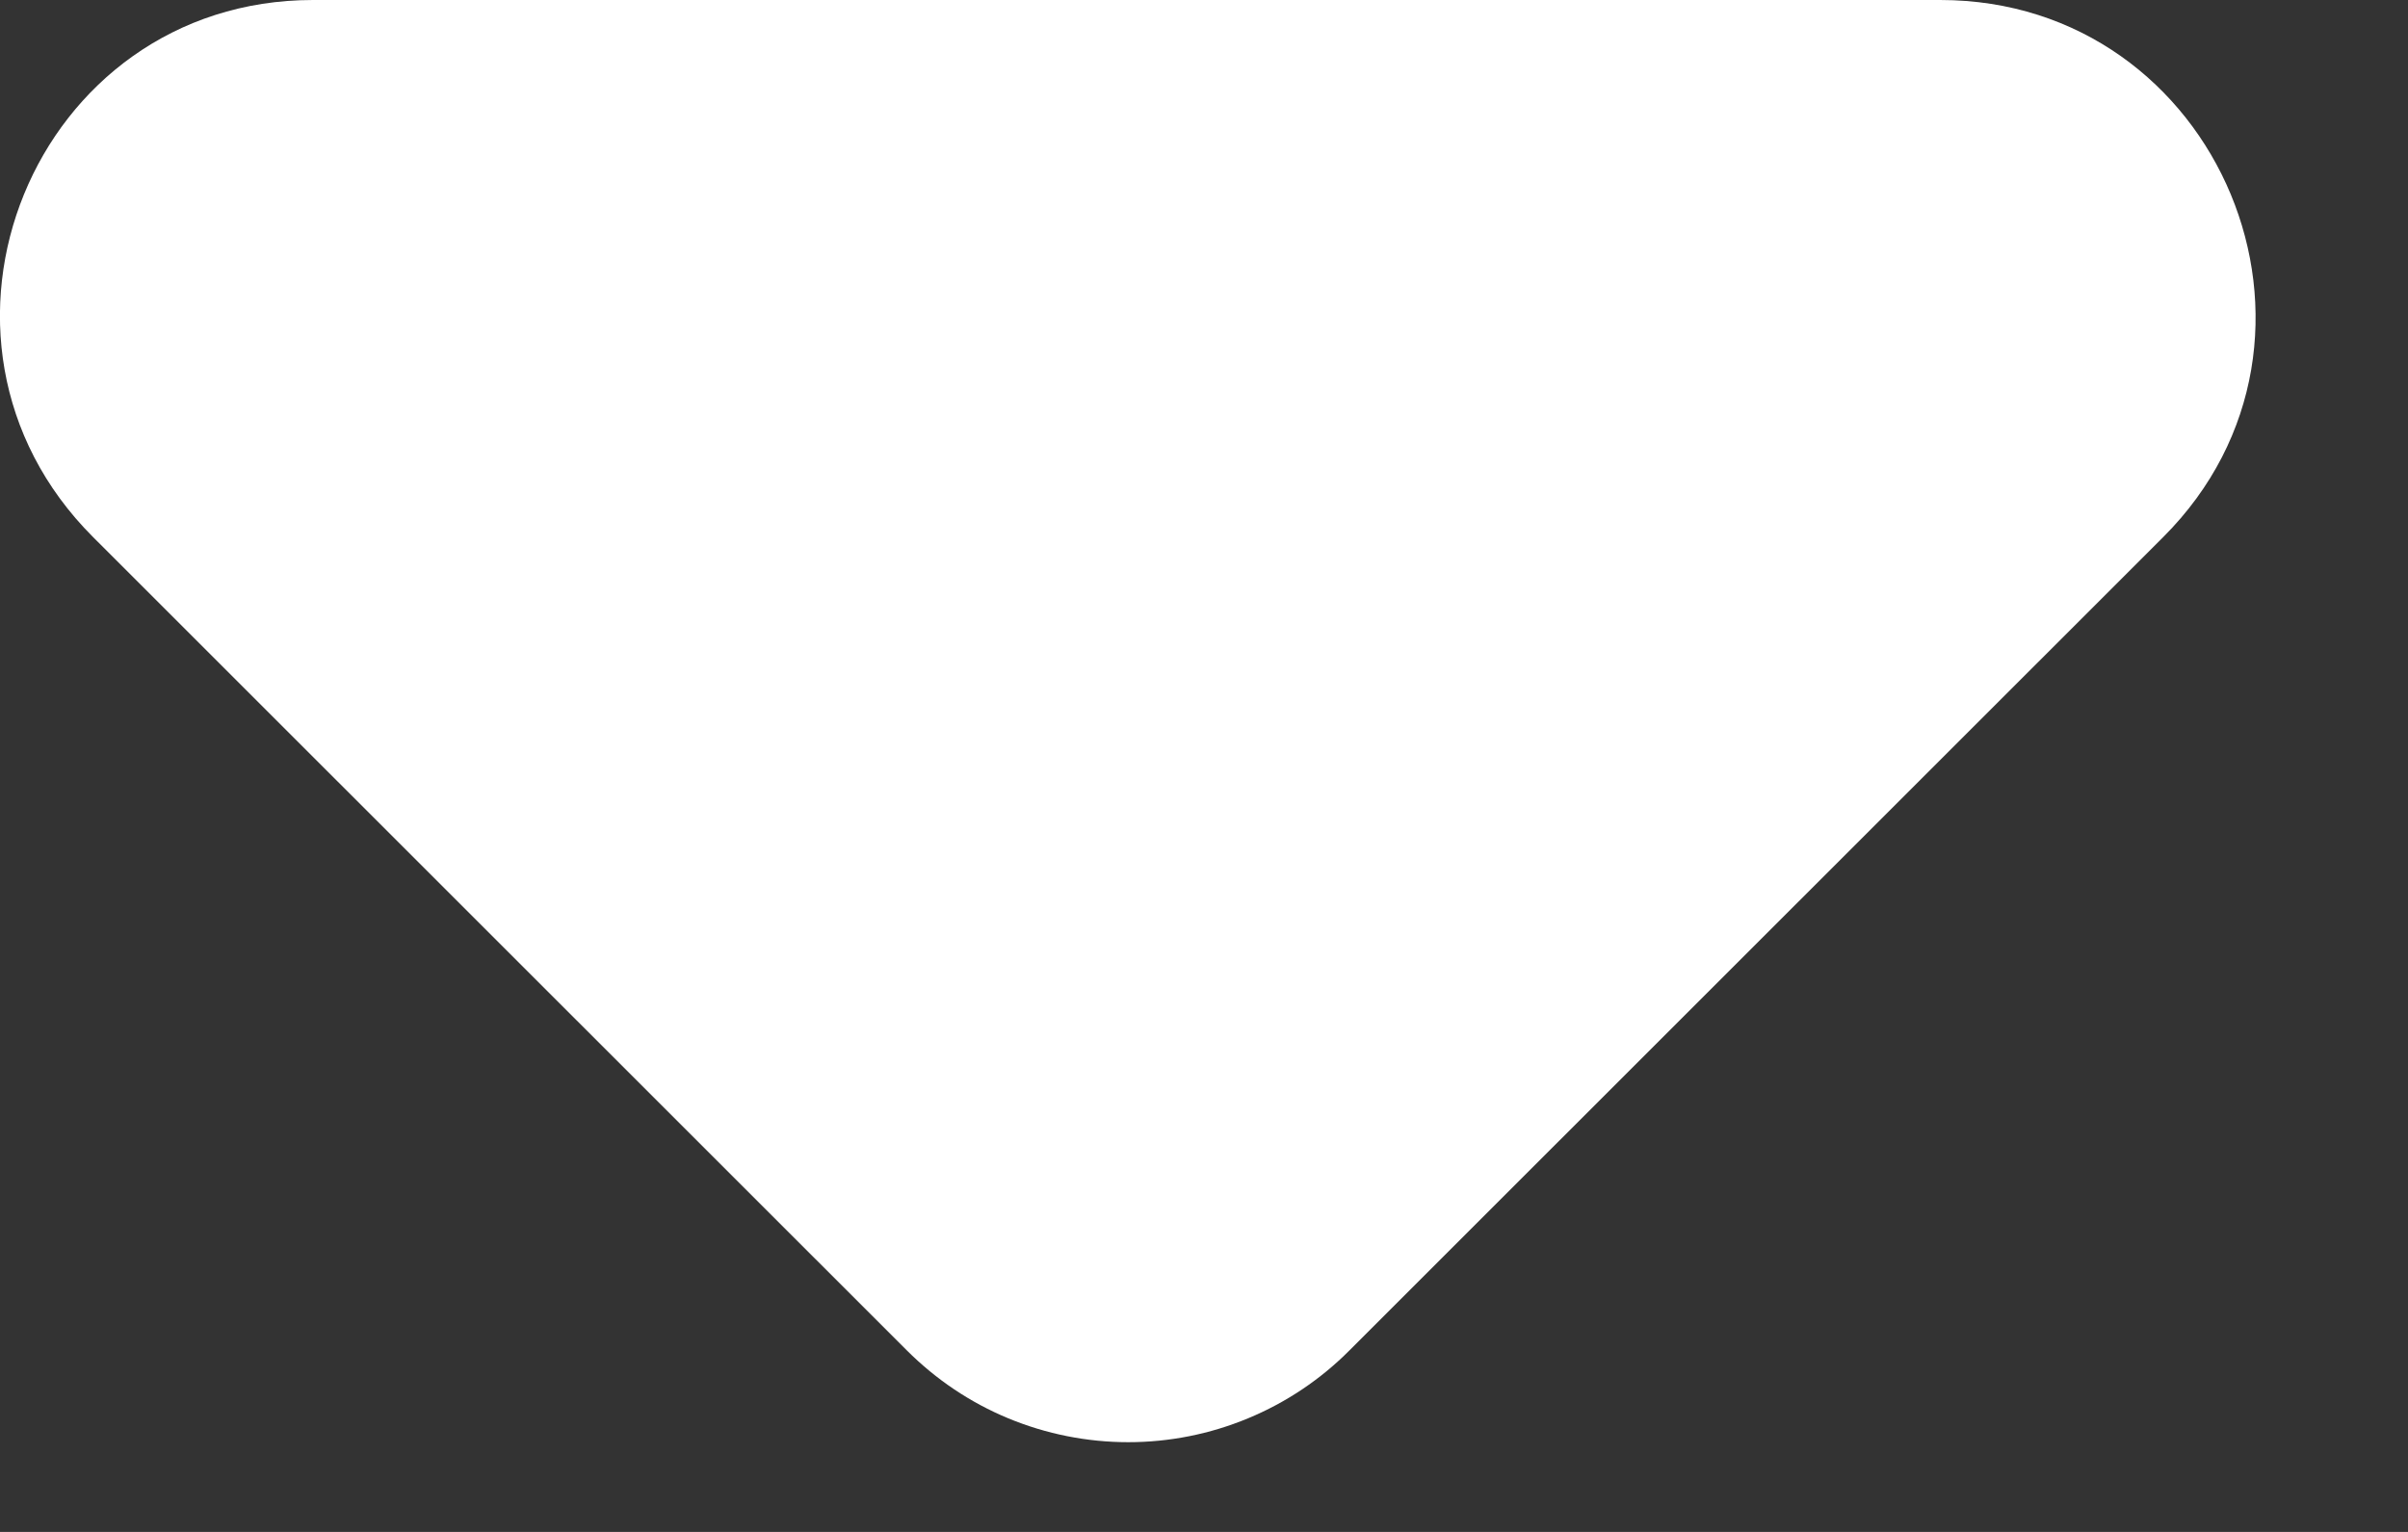 <svg width="11" height="7" viewBox="0 0 11 7" fill="none" xmlns="http://www.w3.org/2000/svg">
<rect x="0" y="0" width="11" height="7" fill="#333333" stroke="none"/>
<path d="M0.425 2.454L4.142 6.17C4.275 6.303 4.432 6.409 4.606 6.481C4.78 6.553 4.966 6.59 5.154 6.59C5.342 6.59 5.528 6.553 5.701 6.481C5.875 6.409 6.033 6.303 6.165 6.17L9.882 2.454C10.786 1.55 10.14 0 8.863 0L1.43 0C0.153 0 -0.479 1.55 0.425 2.454Z" fill="white"/>
</svg>
